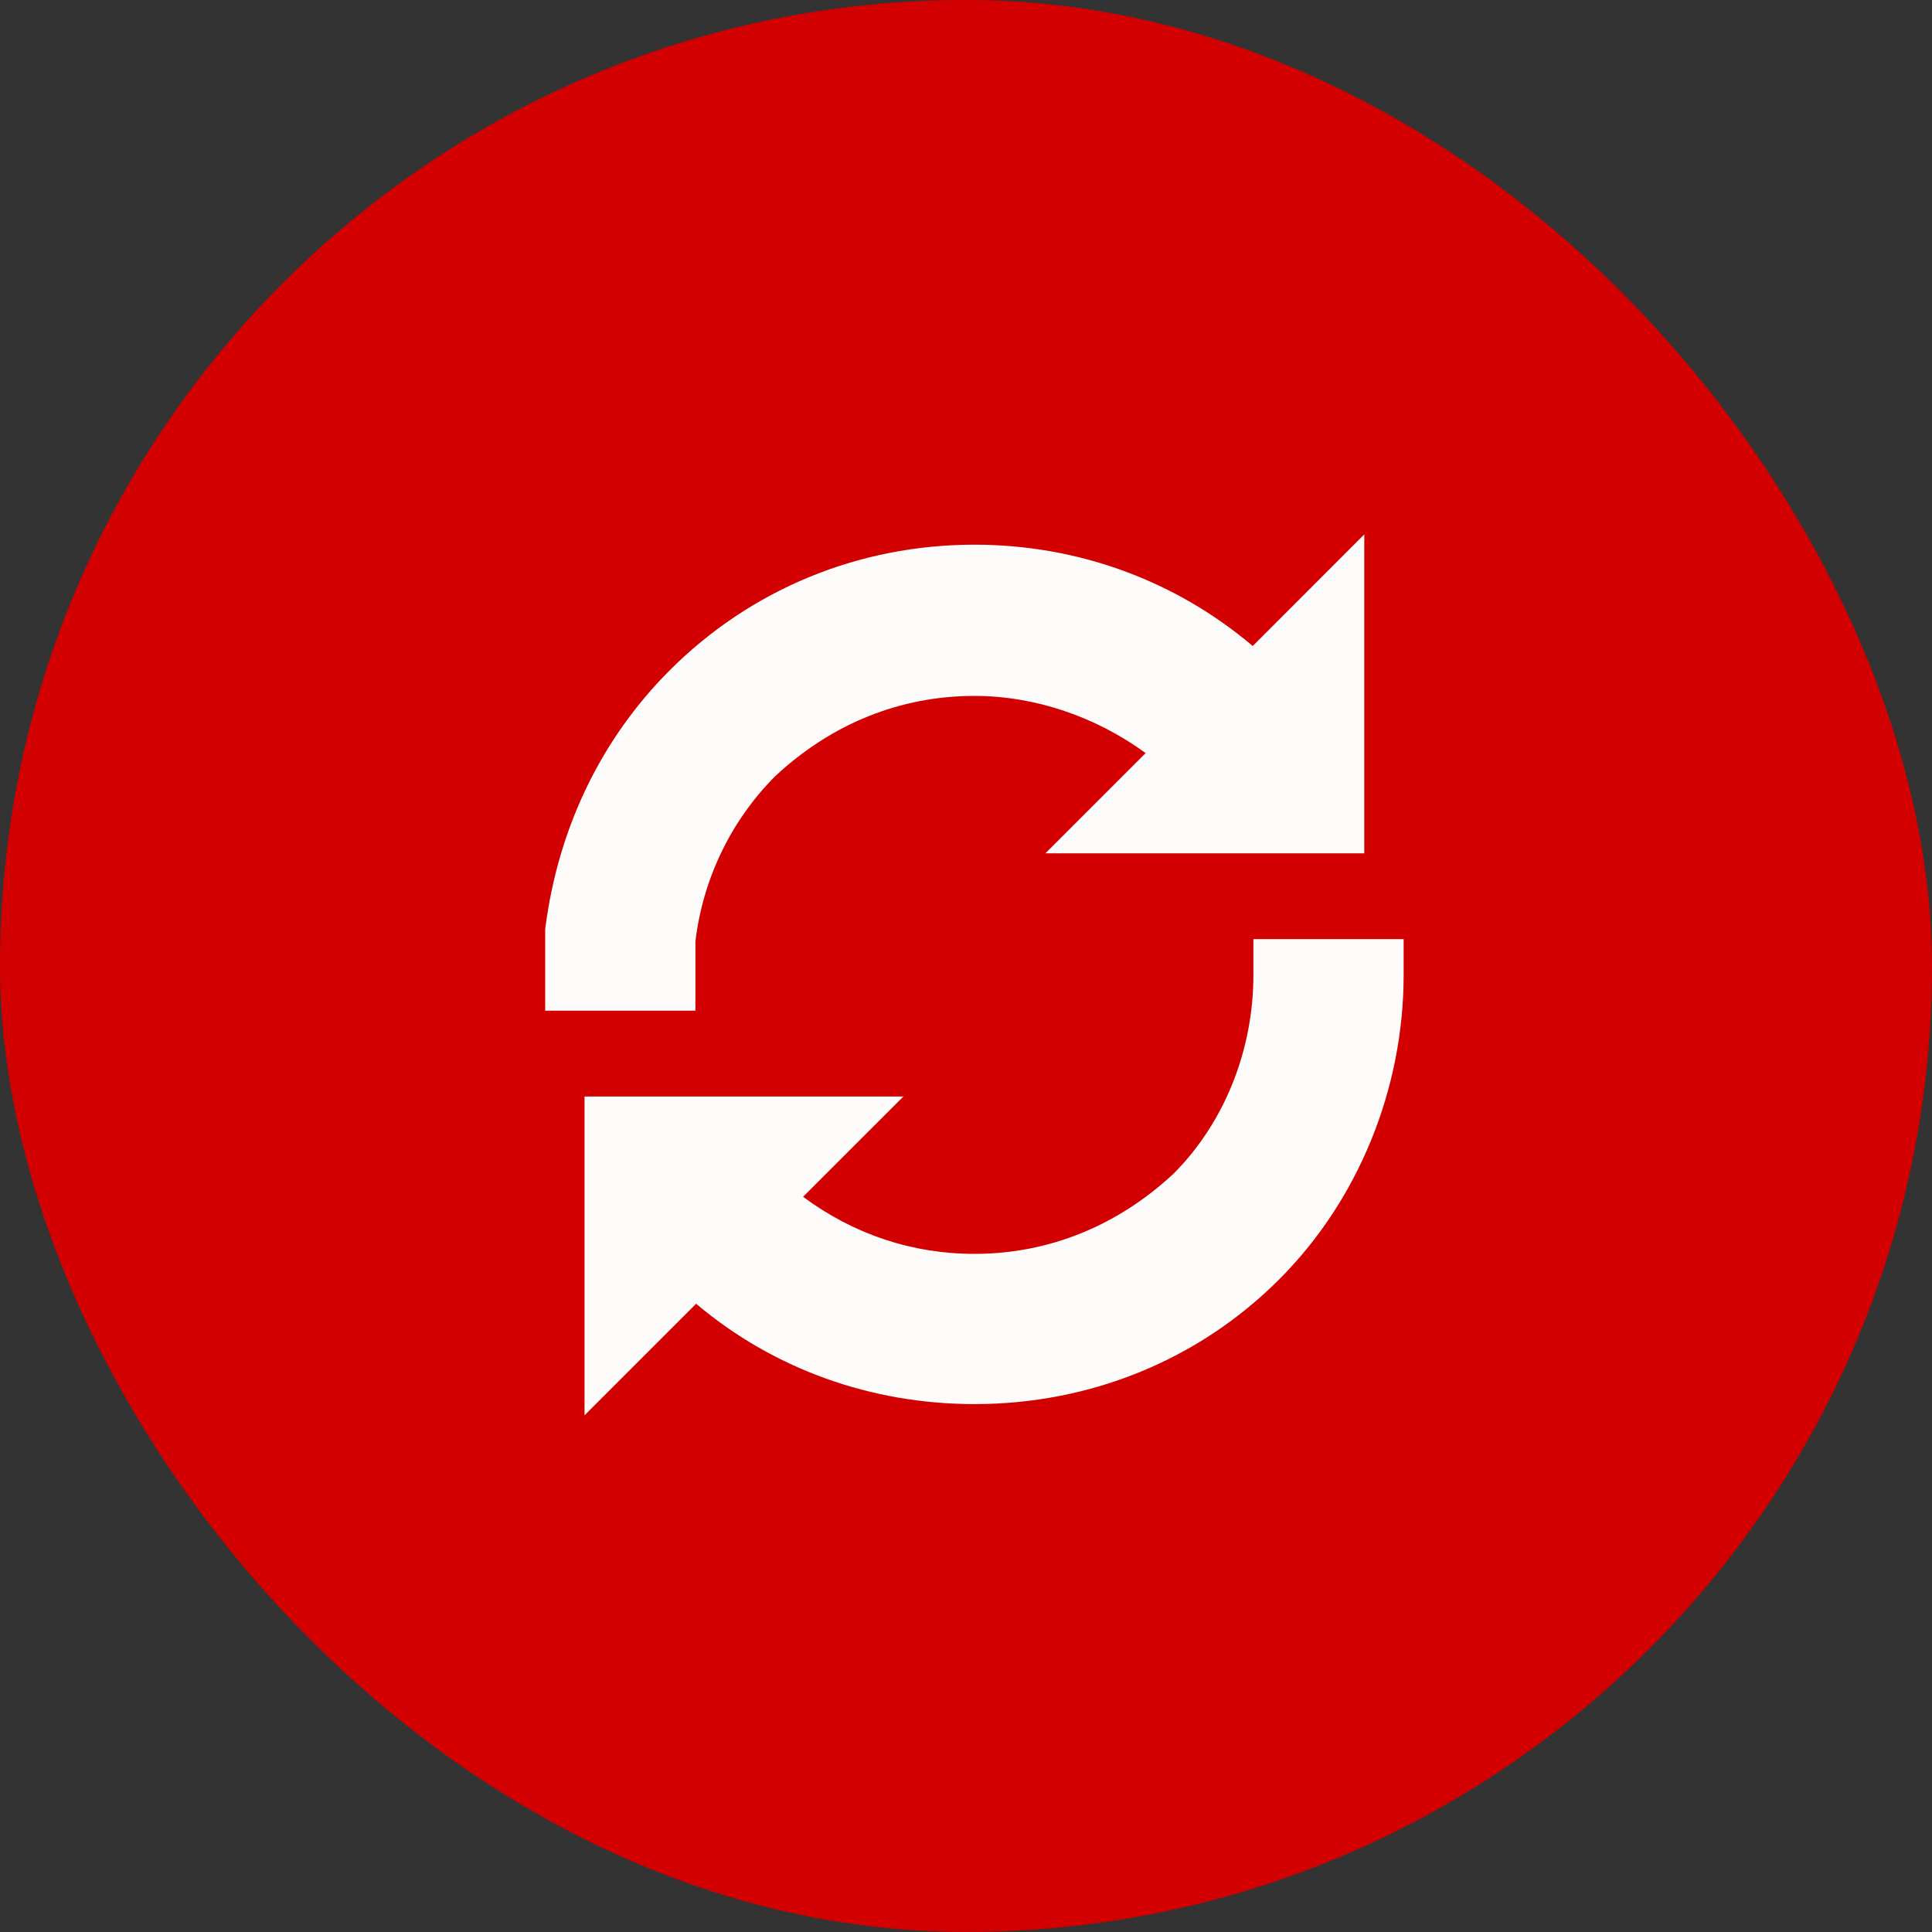 <svg xmlns="http://www.w3.org/2000/svg" width="54" height="54" viewBox="0 0 54 54">
  <rect x="0" y="0" width="54" height="54" fill="#333333" stroke="none"/>
  <g id="_5" data-name="5" transform="translate(-682.189 -752)">
    <g id="Group_42589" data-name="Group 42589" transform="translate(682.189 752)">
      <rect id="Rectangle_4733" data-name="Rectangle 4733" width="54" height="54" rx="27" transform="translate(0 -0.001)" fill="#d20001"/>
      <g id="refresh" transform="translate(16.238 16.224)">
        <g id="Path_56358" data-name="Path 56358" transform="translate(-2 0.025)" fill="#fdfcfb">
          <path d="M 4.699 11.499 L 4.199 11.499 L 2 11.499 L 1.5 11.499 L 1.5 10.999 L 1.5 9.79 L 1.5 9.757 L 1.504 9.725 C 1.853 7.05 3.005 4.669 4.836 2.838 C 7.004 0.669 9.903 -0.525 12.997 -0.525 C 15.923 -0.525 18.673 0.543 20.797 2.492 L 22.541 0.749 L 23.394 -0.105 L 23.394 1.102 L 23.394 6.601 L 23.394 7.101 L 22.894 7.101 L 17.396 7.101 L 16.189 7.101 L 17.042 6.247 L 18.536 4.753 C 16.965 3.444 14.974 2.702 12.997 2.702 C 10.793 2.702 8.746 3.528 7.076 5.091 C 5.757 6.413 4.913 8.169 4.699 10.038 L 4.699 10.999 L 4.699 11.499 Z" stroke="none"/>
          <path d="M 4.199 10.999 C 4.199 10.67 4.199 10.34 4.199 10.01 C 4.419 8.03 5.299 6.161 6.729 4.731 C 8.488 3.082 10.688 2.202 12.997 2.202 C 15.196 2.202 17.506 3.082 19.265 4.731 L 17.396 6.601 L 22.894 6.601 L 22.894 1.102 L 20.805 3.192 C 16.516 -1.097 9.478 -1.097 5.189 3.192 C 3.43 4.951 2.33 7.26 2 9.79 L 2 10.999 L 4.199 10.999 M 5.199 11.999 L 1 11.999 L 1 9.725 L 1.008 9.66 C 1.372 6.875 2.573 4.394 4.482 2.485 C 6.745 0.221 9.769 -1.025 12.997 -1.025 C 15.886 -1.025 18.613 -0.026 20.776 1.807 L 23.894 -1.312 L 23.894 7.601 L 14.982 7.601 L 17.783 4.8 C 16.377 3.775 14.681 3.202 12.997 3.202 C 10.925 3.202 8.999 3.979 7.425 5.45 C 6.194 6.685 5.405 8.322 5.199 10.067 L 5.199 11.999 Z" stroke="none" fill="#fdfcfb"/>
        </g>
        <g id="Path_56359" data-name="Path 56359" transform="translate(-1.9 1.024)" fill="#fdfcfb">
          <path d="M 12.897 21.497 C 11.348 21.497 9.86 21.212 8.475 20.649 C 7.229 20.143 6.095 19.424 5.097 18.507 L 3.354 20.251 L 2.5 21.104 L 2.5 19.897 L 2.5 14.399 L 2.5 13.899 L 3 13.899 L 8.498 13.899 L 9.706 13.899 L 8.852 14.752 L 7.357 16.247 C 8.953 17.591 10.858 18.298 12.897 18.298 C 15.101 18.298 17.148 17.472 18.818 15.909 C 20.329 14.395 21.195 12.242 21.195 10 L 21.195 9.5 L 21.695 9.5 L 23.894 9.5 L 24.394 9.5 L 24.394 10 C 24.394 13.067 23.178 16.042 21.059 18.161 C 19.976 19.244 18.718 20.081 17.319 20.649 C 15.935 21.212 14.447 21.497 12.897 21.497 Z" stroke="none"/>
          <path d="M 21.695 10 C 21.695 12.309 20.815 14.619 19.166 16.268 C 17.406 17.918 15.207 18.798 12.897 18.798 C 10.588 18.798 8.389 17.918 6.629 16.268 L 8.498 14.399 L 3 14.399 L 3 19.897 L 5.089 17.808 C 7.179 19.897 9.928 20.997 12.897 20.997 C 15.866 20.997 18.616 19.897 20.705 17.808 C 22.795 15.718 23.894 12.859 23.894 10 L 21.695 10 M 20.695 9 L 24.894 9 L 24.894 10 C 24.894 13.198 23.625 16.302 21.412 18.515 C 19.167 20.76 16.143 21.997 12.897 21.997 C 9.994 21.997 7.269 21.008 5.119 19.192 L 2 22.311 L 2 13.399 L 10.913 13.399 L 8.108 16.203 C 9.52 17.25 11.158 17.798 12.897 17.798 C 14.969 17.798 16.896 17.02 18.47 15.55 C 19.884 14.129 20.695 12.107 20.695 10 L 20.695 9 Z" stroke="none" fill="#fdfcfb"/>
        </g>
      </g>
    </g>
  </g>
</svg>
